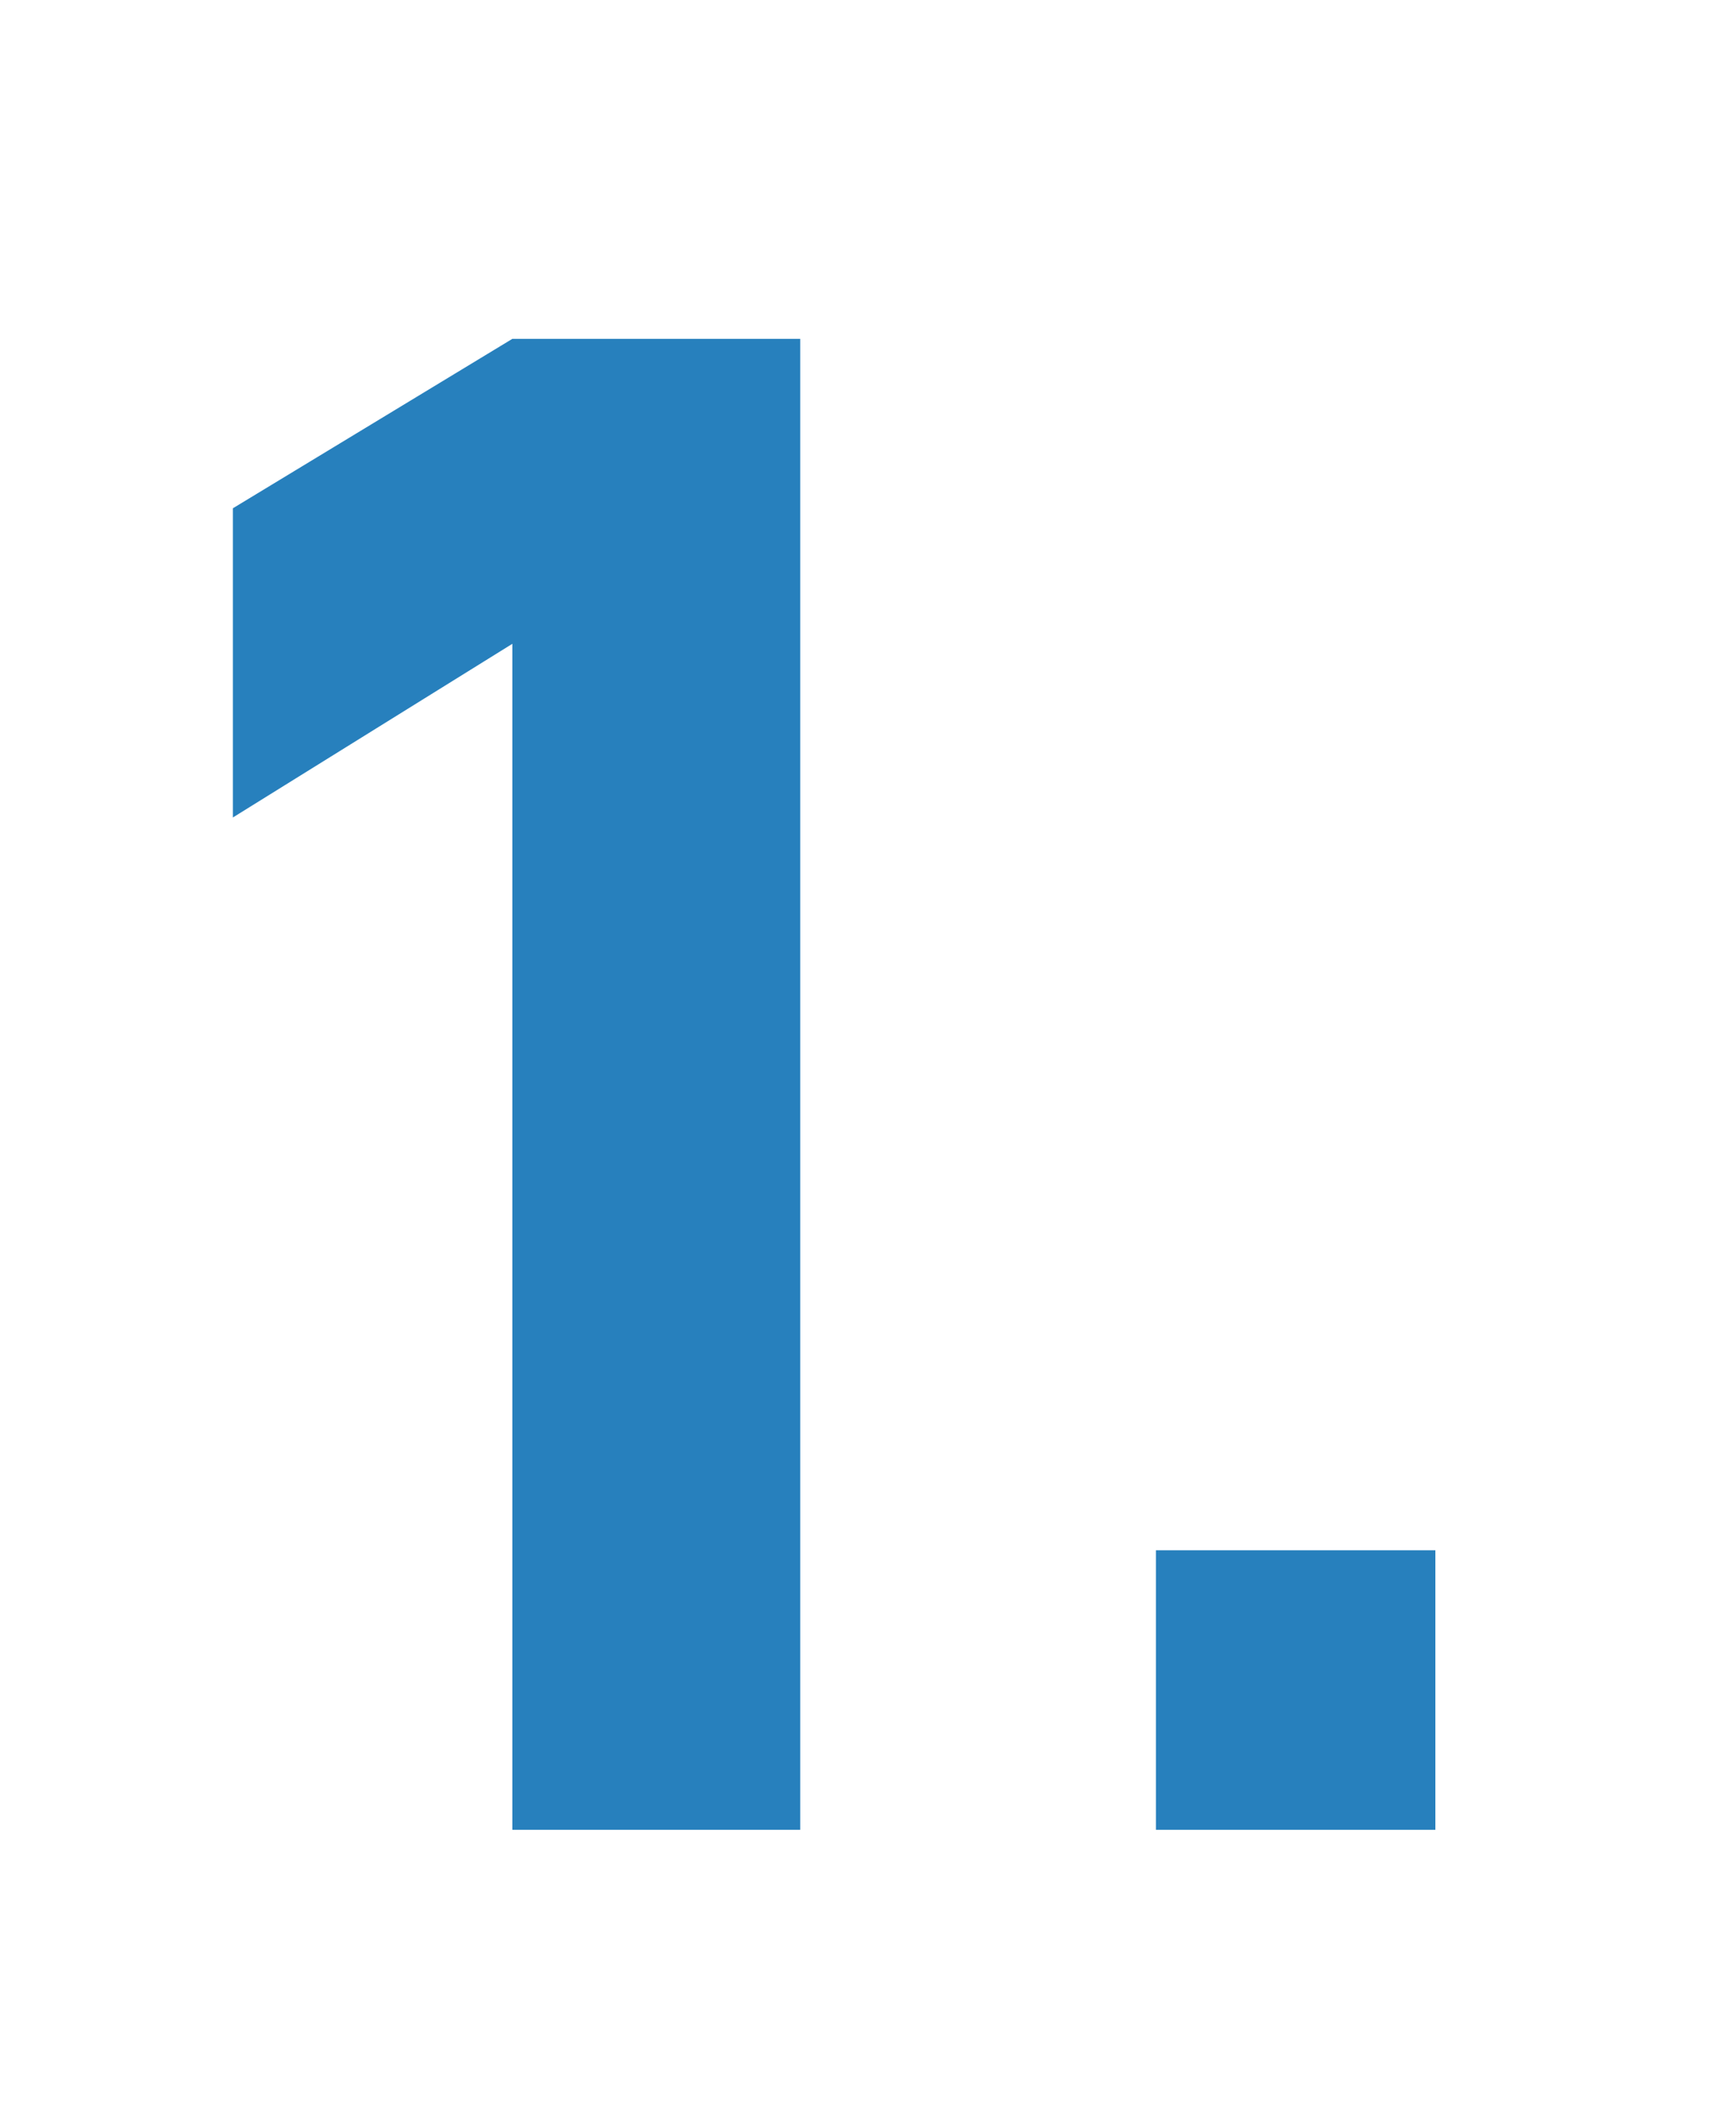 <?xml version="1.0" encoding="utf-8"?>
<!-- Generator: Adobe Illustrator 23.0.2, SVG Export Plug-In . SVG Version: 6.00 Build 0)  -->
<svg version="1.1" id="Layer_1" xmlns="http://www.w3.org/2000/svg" xmlns:xlink="http://www.w3.org/1999/xlink" x="0px" y="0px"
	 viewBox="0 0 41 50" style="enable-background:new 0 0 41 50;" xml:space="preserve">
<style type="text/css">
	.st0{fill:#2780BD;}
</style>
<g>
	<path class="st0" d="M12.1,43.2v-28l-6.6,4.1V12l6.6-4h6.8v35.2H12.1z"/>
	<path class="st0" d="M27.3,43.2v-6.6h6.6v6.6H27.3z"/>
</g>
</svg>

